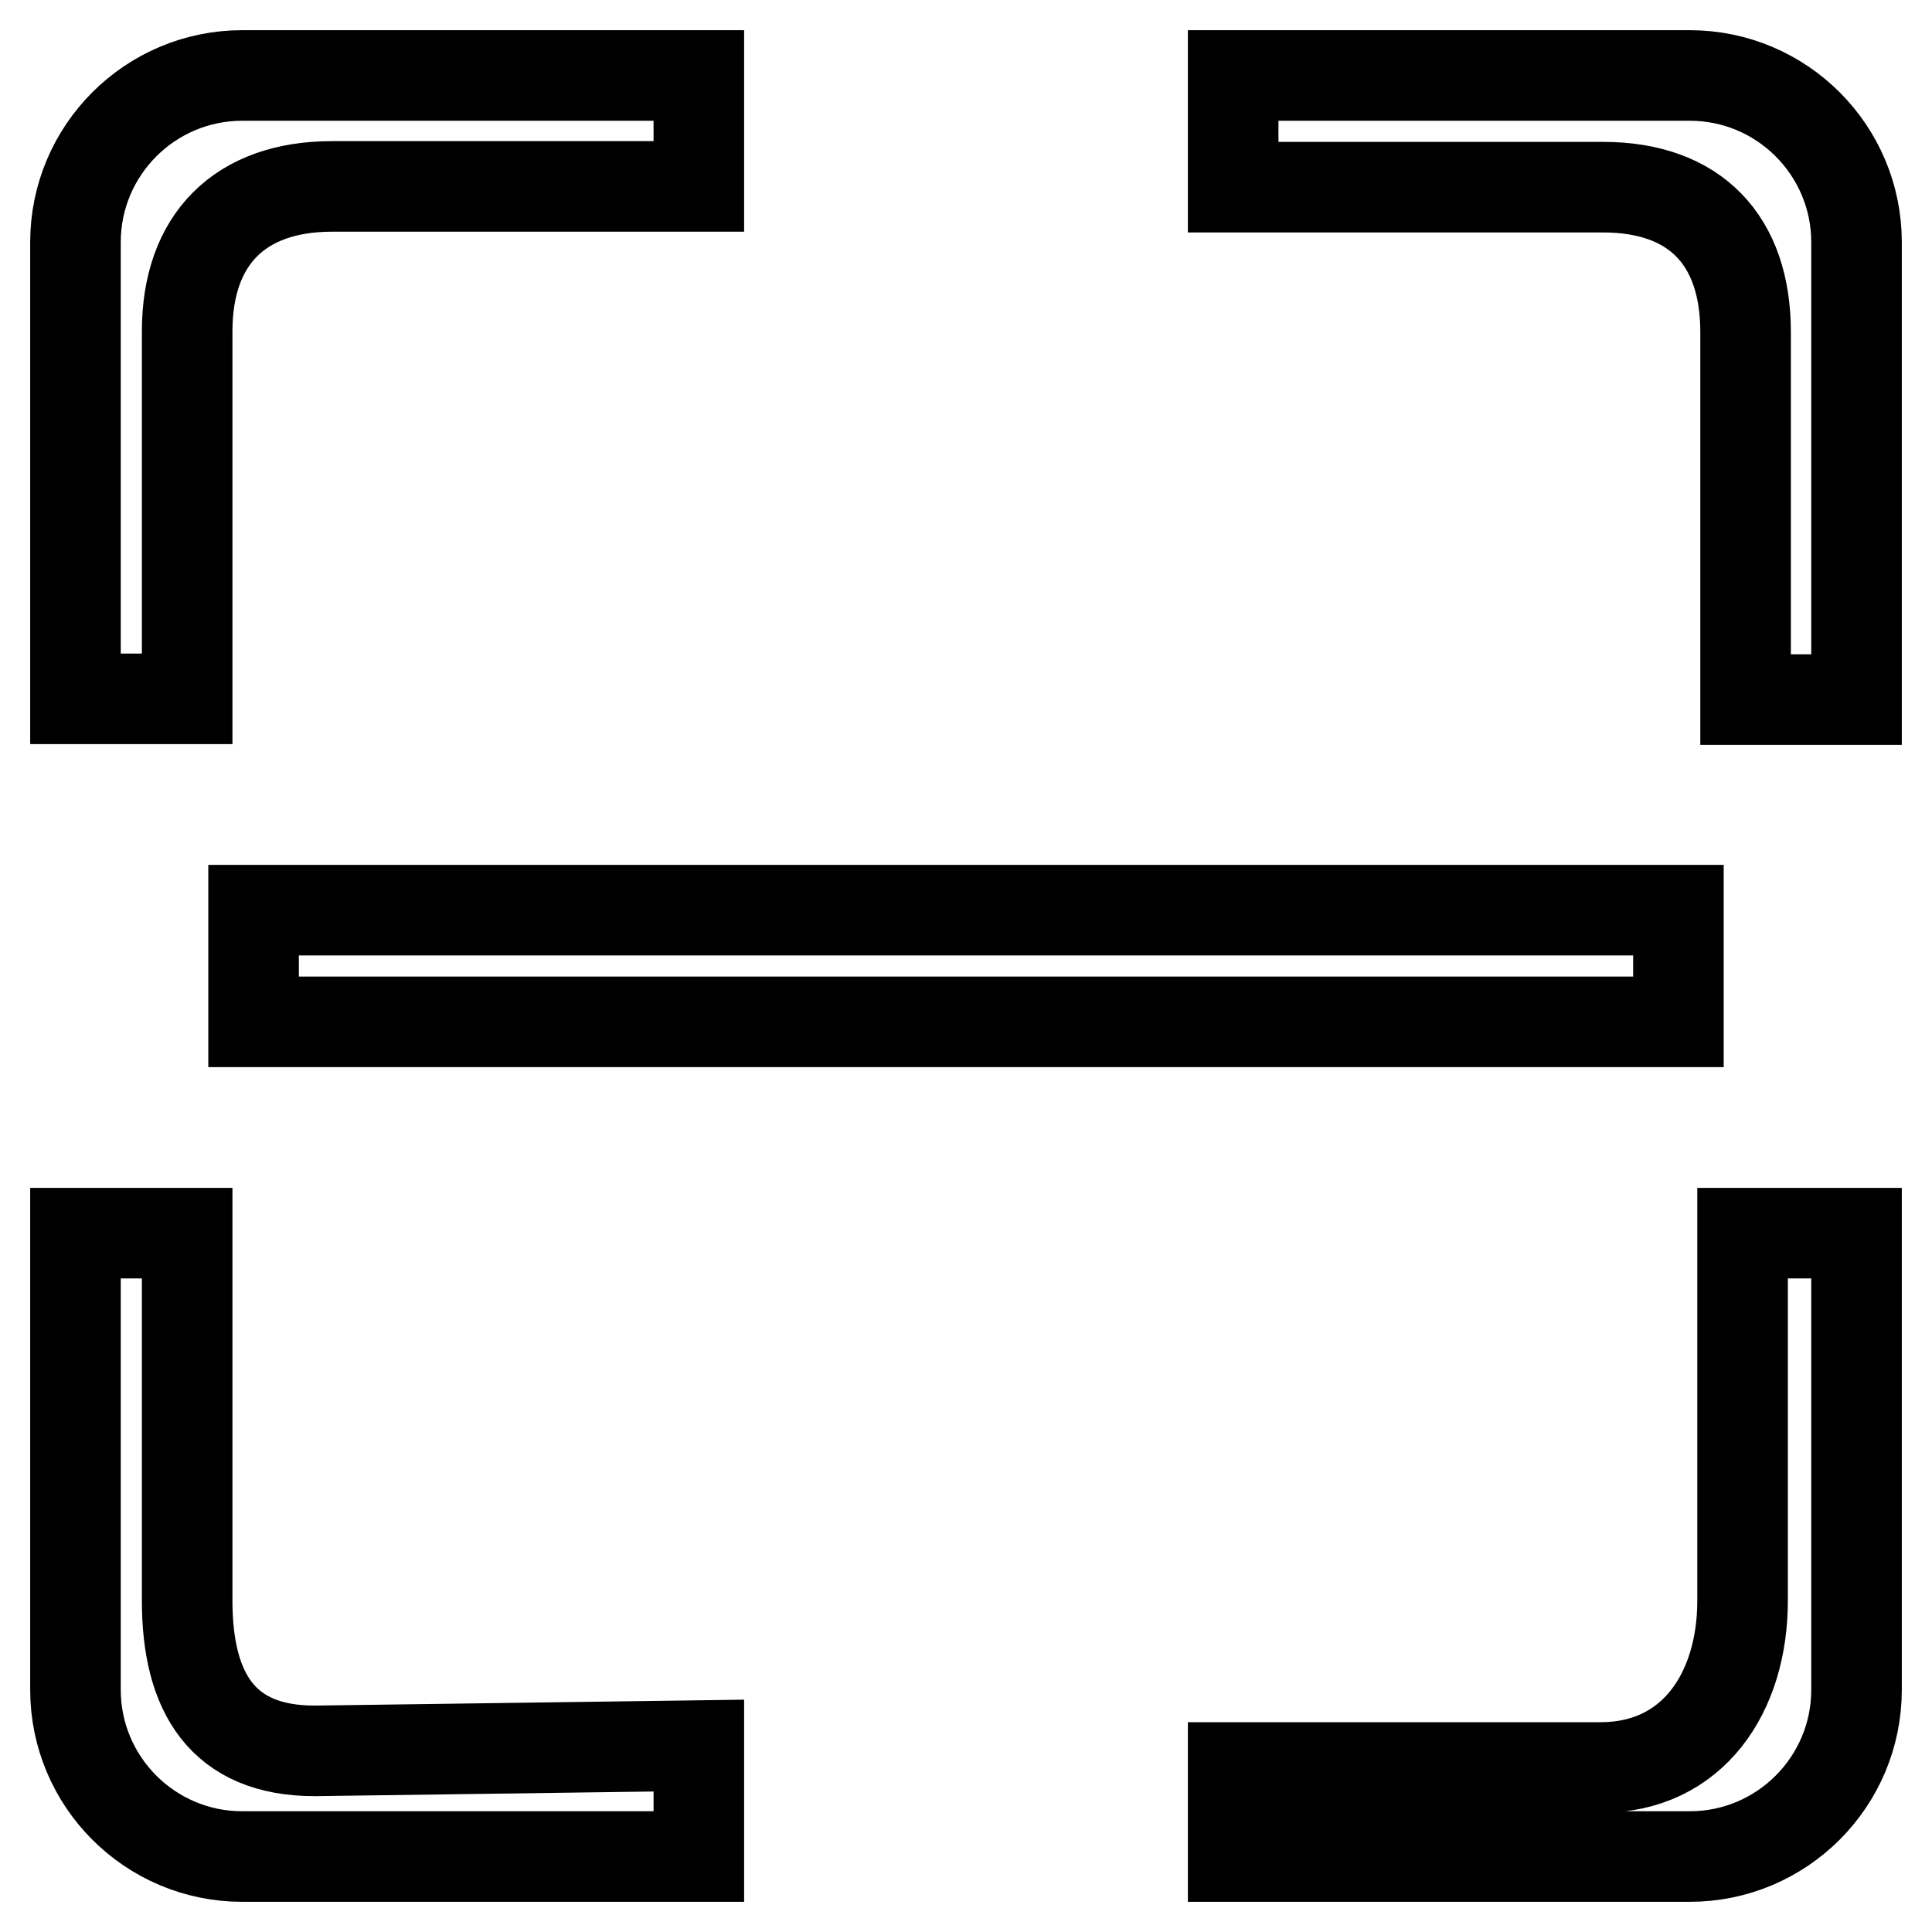 <?xml version="1.0" encoding="utf-8"?>
<!-- Svg Vector Icons : http://www.onlinewebfonts.com/icon -->
<!DOCTYPE svg PUBLIC "-//W3C//DTD SVG 1.1//EN" "http://www.w3.org/Graphics/SVG/1.1/DTD/svg11.dtd">
<svg version="1.1" xmlns="http://www.w3.org/2000/svg" xmlns:xlink="http://www.w3.org/1999/xlink" x="0px" y="0px" viewBox="0 0 256 256" enable-background="new 0 0 256 256" xml:space="preserve">
<g><g><path stroke-width="12" fill-opacity="0" stroke="#000000"  d="M24.8,212.1v-48.7H10v60.5c0,12.2,9.9,22.1,22.1,22.1h60.5v-14.7L41.7,232C29.5,232,24.8,224.3,24.8,212.1z M230.9,212.1c0,12.2-6.6,22.1-18.8,22.1h-48.7V246h60.5c12.2,0,22.1-9.9,22.1-22.1v-60.5h-15.1V212.1z M24.8,43.9c0-12.2,7-19.2,19.2-19.2h48.6V10H32.1C19.9,10,10,19.9,10,32.1v60.5h14.8V43.9L24.8,43.9z M223.9,10h-60.5v14.8h49c12.2,0,18.9,7,18.9,19.2v48.7H246V32.1C246,19.9,236.1,10,223.9,10z M33.6,135.4h188.8v-14.8H33.6V135.4z"/></g></g>
</svg>
